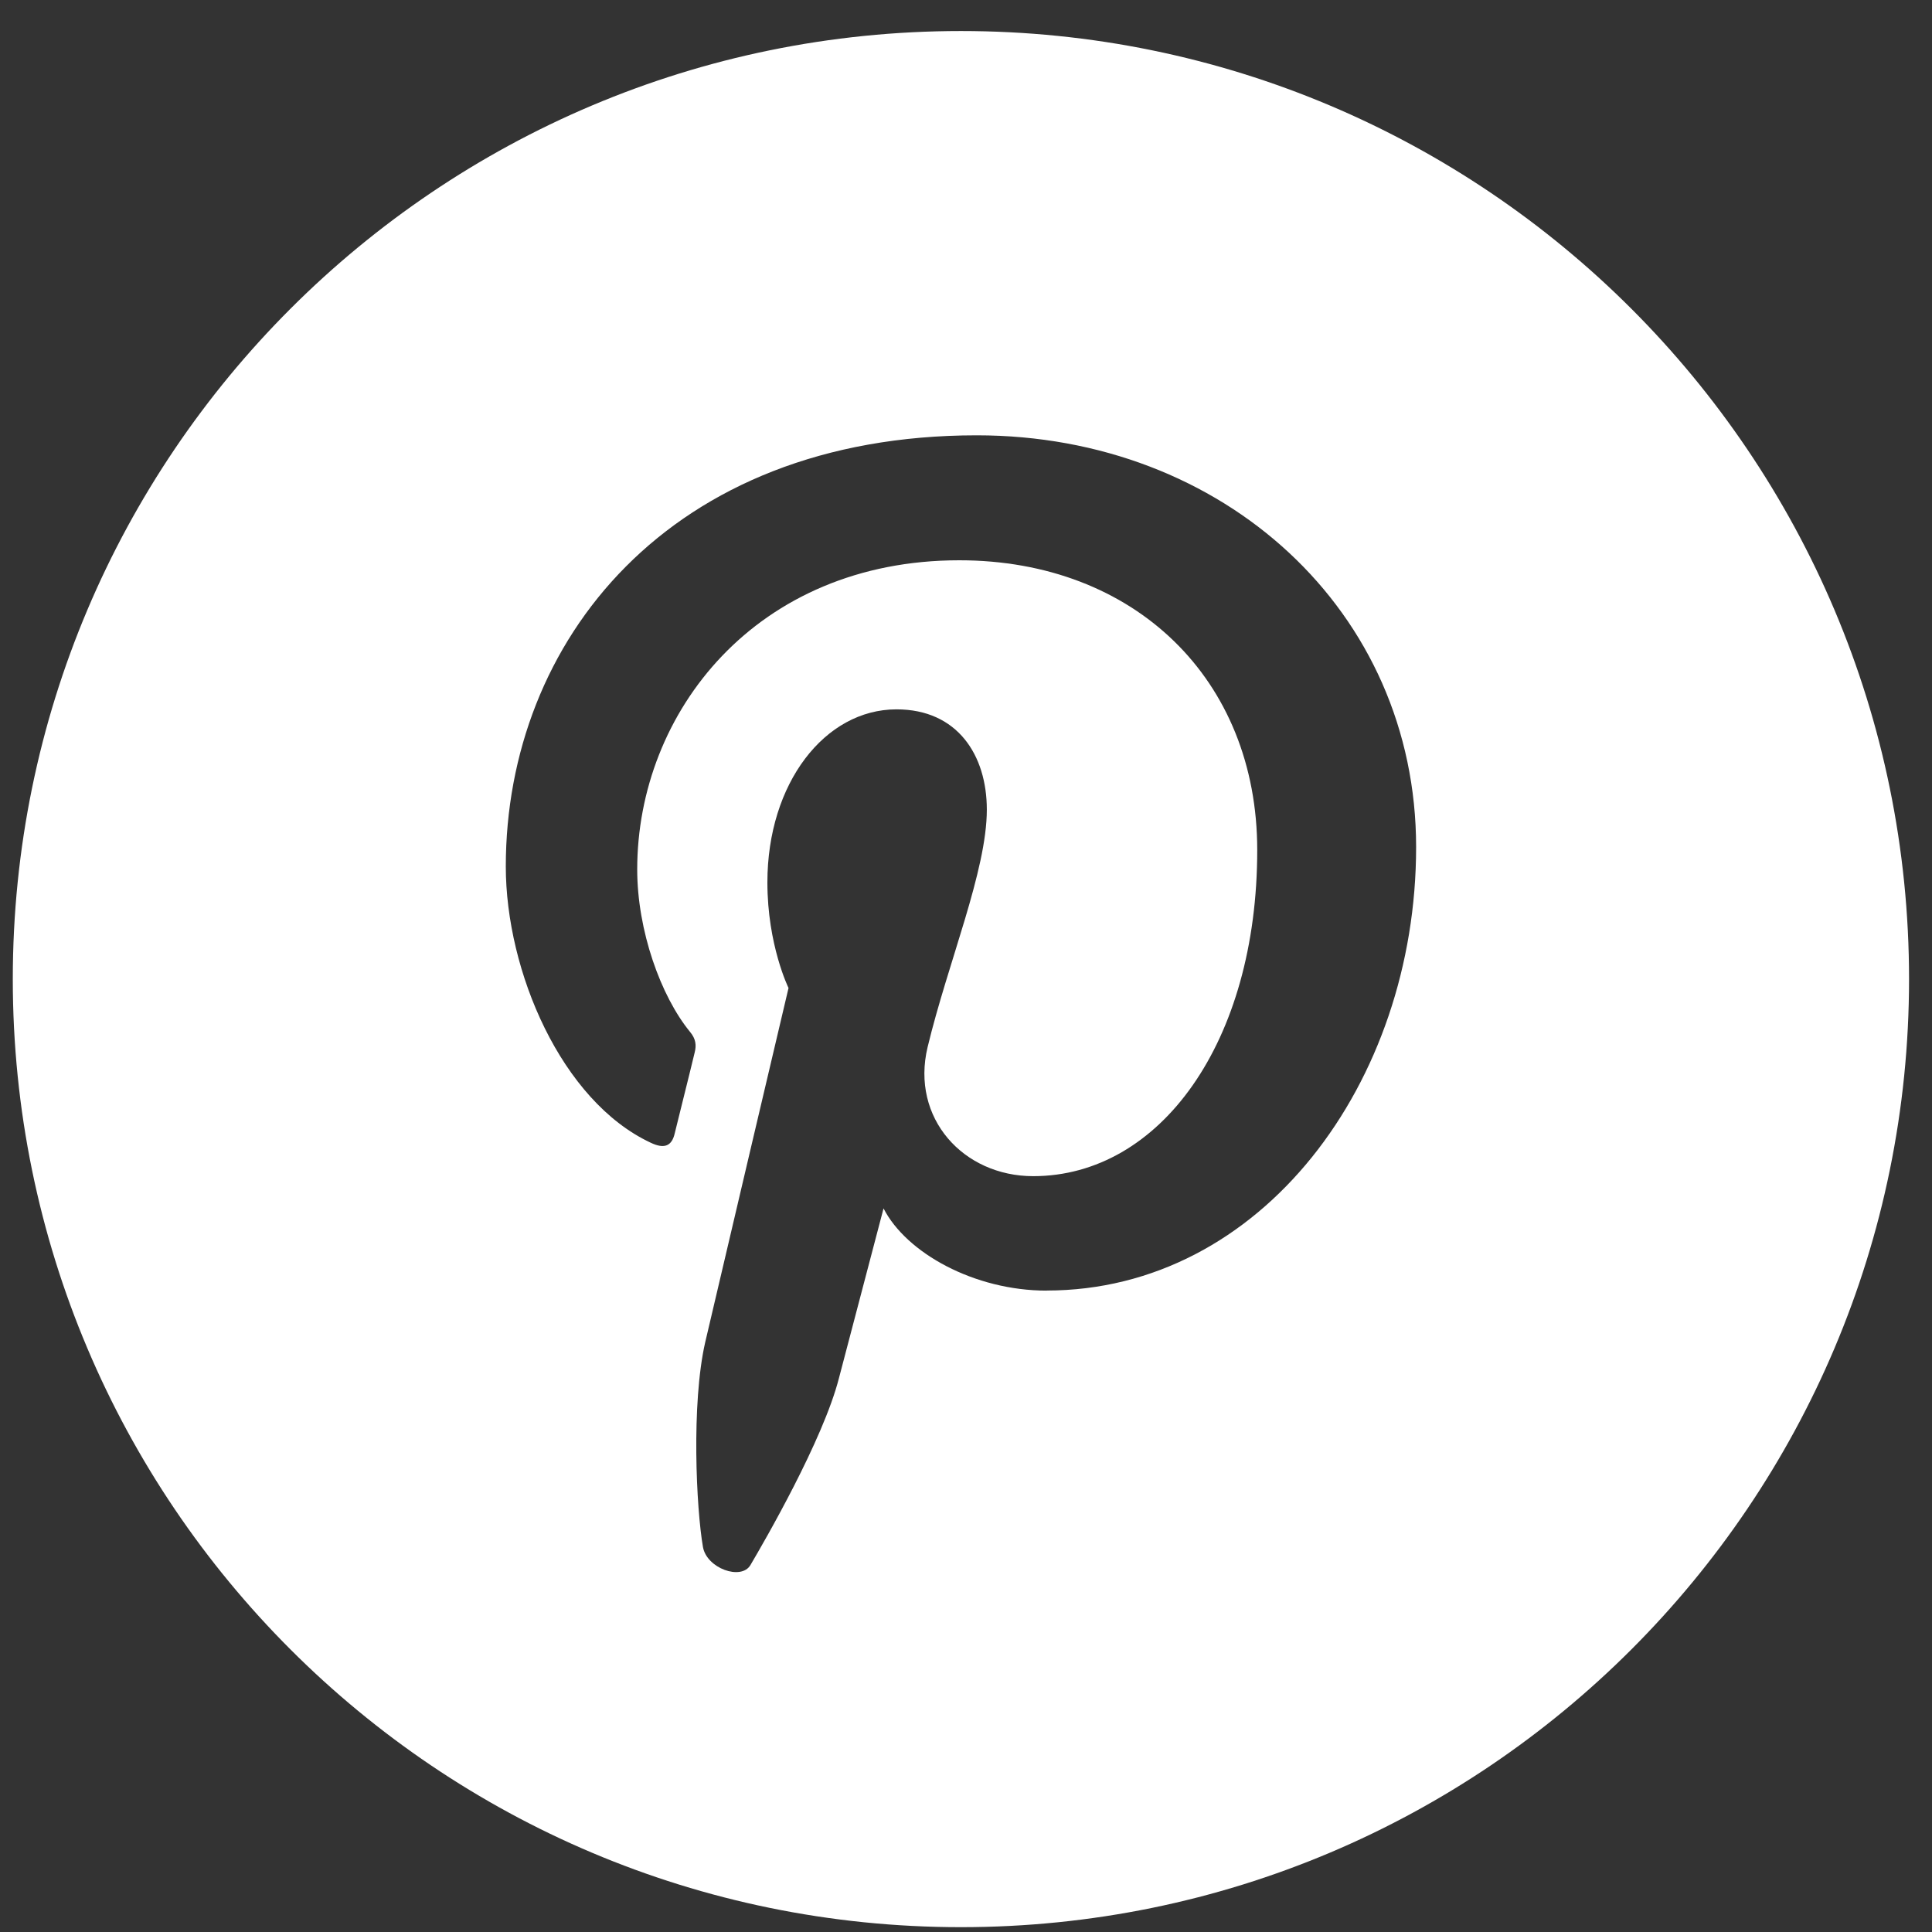<svg width="50" height="50" viewBox="0 0 50 50" fill="none" xmlns="http://www.w3.org/2000/svg">
<rect x="0" y="0" width="50" height="50" fill="#333333" stroke="none"/>
<path d="M24.869 0.803C11.318 0.803 0.331 11.788 0.331 25.339C0.331 38.889 11.317 49.875 24.869 49.875C38.421 49.875 49.406 38.889 49.406 25.339C49.406 11.788 38.419 0.803 24.869 0.803ZM27.086 33.401C25.219 33.401 23.458 32.429 22.866 31.274C22.866 31.274 21.94 34.797 21.713 35.662C21.302 37.271 19.78 39.895 19.421 40.504C19.183 40.908 18.288 40.59 18.192 40.034C18.02 39.044 17.887 36.331 18.251 34.736C18.586 33.295 20.407 25.569 20.407 25.569C20.407 25.569 19.86 24.459 19.86 22.836C19.86 20.27 21.348 18.358 23.201 18.358C24.779 18.358 25.539 19.542 25.539 20.954C25.539 22.532 24.536 24.9 24.006 27.1C23.566 28.938 24.932 30.439 26.738 30.439C30.017 30.439 32.537 26.978 32.537 22C32.537 17.582 29.365 14.5 24.826 14.5C19.573 14.5 16.491 18.432 16.491 22.501C16.491 24.079 17.099 25.779 17.858 26.705C18.01 26.886 18.025 27.053 17.979 27.235C17.842 27.812 17.523 29.072 17.462 29.331C17.386 29.664 17.189 29.741 16.839 29.573C14.533 28.495 13.09 25.14 13.09 22.423C13.09 16.608 17.31 11.266 25.279 11.266C31.671 11.266 36.649 15.82 36.649 21.923C36.649 28.026 32.642 33.399 27.086 33.399V33.401Z" fill="white"/>
</svg>
